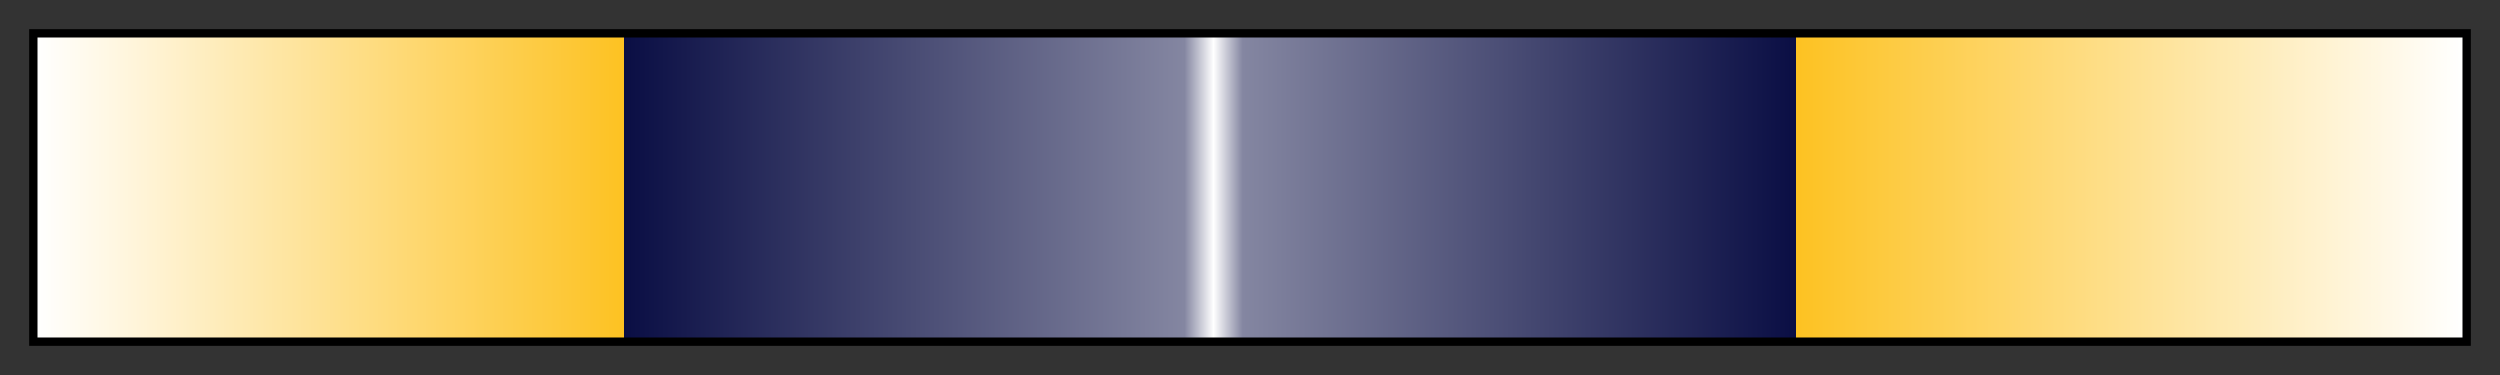 <svg height="45" viewBox="0 0 300 45" width="300" xmlns="http://www.w3.org/2000/svg" xmlns:xlink="http://www.w3.org/1999/xlink"><rect x="0" y="0" width="300" height="45" fill="#333333" stroke="none"/><linearGradient id="a" gradientUnits="objectBoundingBox" spreadMethod="pad" x1="0%" x2="100%" y1="0%" y2="0%"><stop offset="0" stop-color="#fff"/><stop offset=".242" stop-color="#fdc222"/><stop offset=".242" stop-color="#0a0e44"/><stop offset=".473" stop-color="#8486a1"/><stop offset=".485" stop-color="#fff"/><stop offset=".497" stop-color="#8486a1"/><stop offset=".725" stop-color="#0a0e44"/><stop offset=".725" stop-color="#836833"/><stop offset=".725" stop-color="#fdc222"/><stop offset="1" stop-color="#fff"/></linearGradient><path d="m4 4h292v37h-292z" fill="url(#a)" stroke="#000"/></svg>